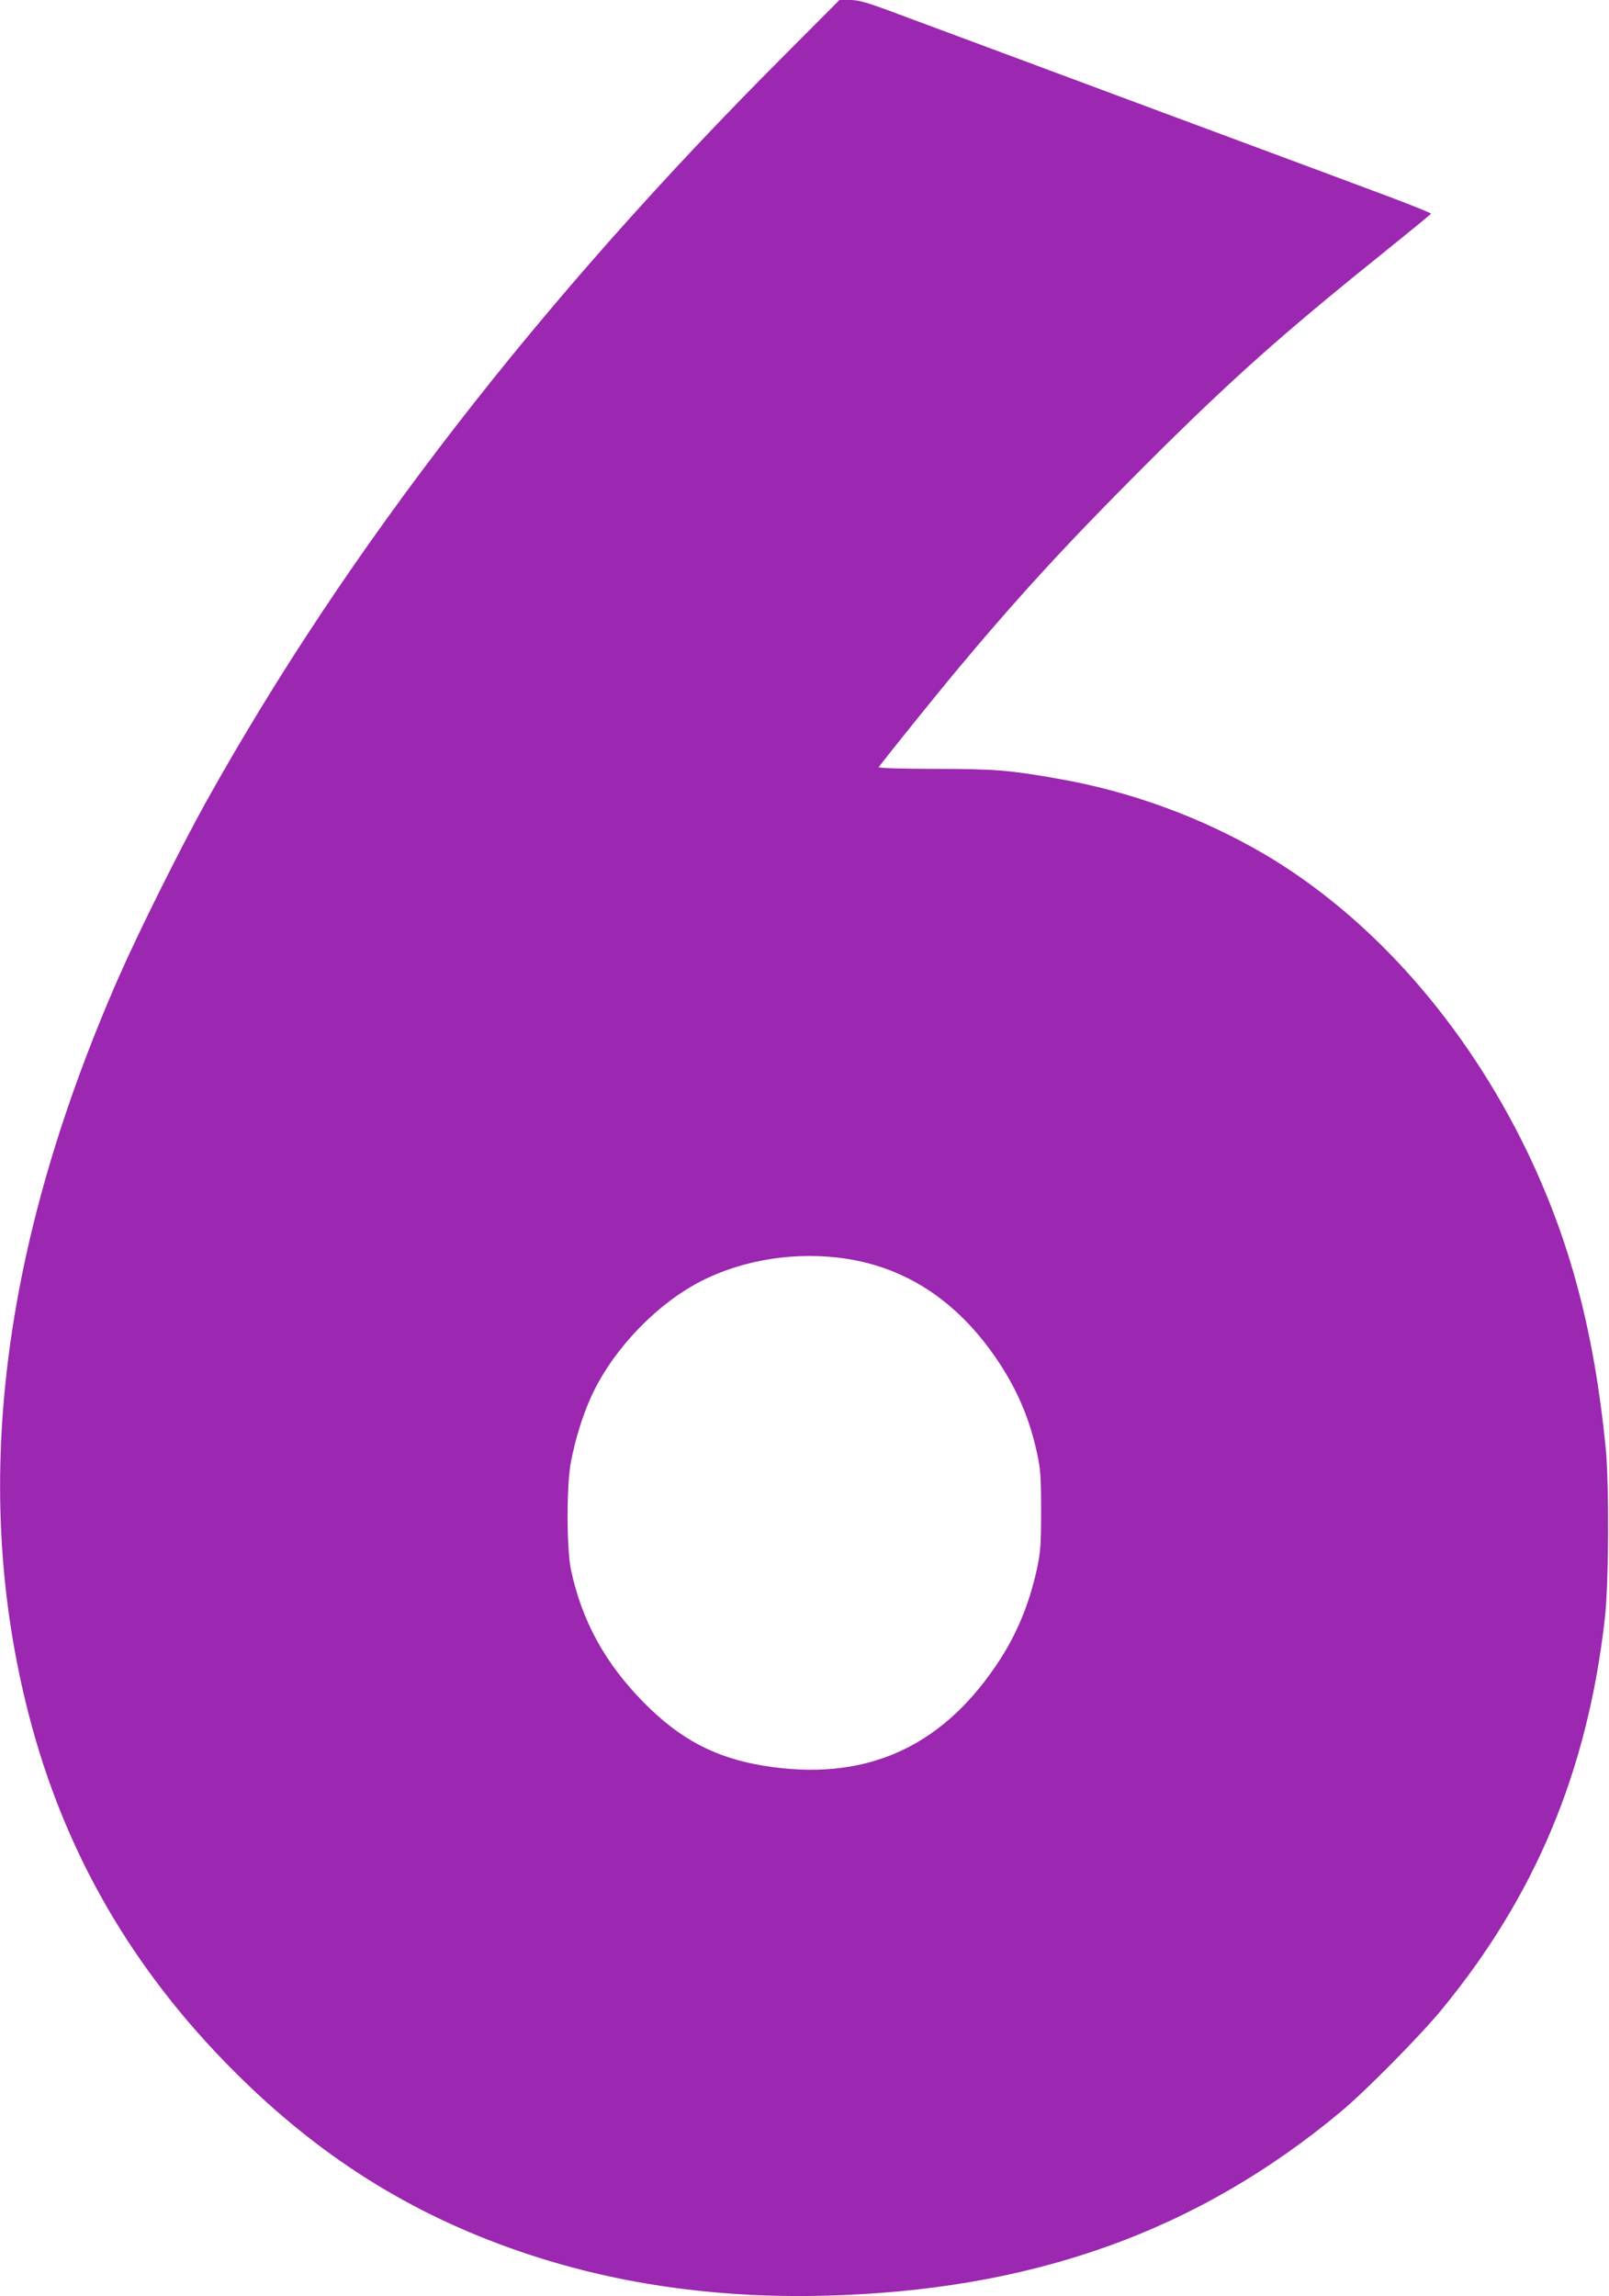 <?xml version="1.0" standalone="no"?>
<!DOCTYPE svg PUBLIC "-//W3C//DTD SVG 20010904//EN"
 "http://www.w3.org/TR/2001/REC-SVG-20010904/DTD/svg10.dtd">
<svg version="1.0" xmlns="http://www.w3.org/2000/svg"
 width="897pt" height="1280pt" viewBox="0 0 897 1280"
 preserveAspectRatio="xMidYMid meet">
<g transform="translate(0,1280) scale(0.1,-0.1)"
fill="#9c27b0" stroke="none">
<path d="M4378 12497 c-1367 -1367 -2446 -2760 -3232 -4172 -139 -250 -374
-721 -481 -965 -662 -1505 -828 -2868 -504 -4120 196 -760 573 -1415 1144
-1986 473 -473 978 -792 1587 -1002 521 -180 1085 -263 1693 -249 1162 27
2085 355 2890 1026 136 113 438 419 558 564 527 639 818 1336 914 2187 22 191
24 744 5 945 -64 648 -198 1156 -437 1653 -345 716 -868 1308 -1465 1660 -350
205 -744 350 -1150 421 -273 48 -353 55 -687 55 -212 1 -319 4 -314 11 56 73
316 396 415 515 353 424 625 720 1050 1146 486 486 773 743 1341 1199 149 120
271 220 273 224 1 3 -103 45 -230 93 -227 85 -617 230 -1045 389 -117 43 -309
115 -425 158 -428 159 -653 243 -860 320 -117 44 -305 113 -417 155 -168 63
-214 76 -262 76 l-59 0 -302 -303z m292 -6707 c365 -42 664 -235 892 -574 110
-165 178 -324 220 -519 19 -88 22 -132 22 -317 0 -186 -3 -229 -22 -320 -46
-211 -119 -384 -234 -551 -314 -460 -737 -641 -1288 -552 -269 43 -470 148
-670 352 -216 218 -346 455 -407 741 -25 119 -25 476 0 602 25 127 61 244 105
345 107 248 334 499 577 638 230 131 523 187 805 155z"/>
</g>
</svg>
